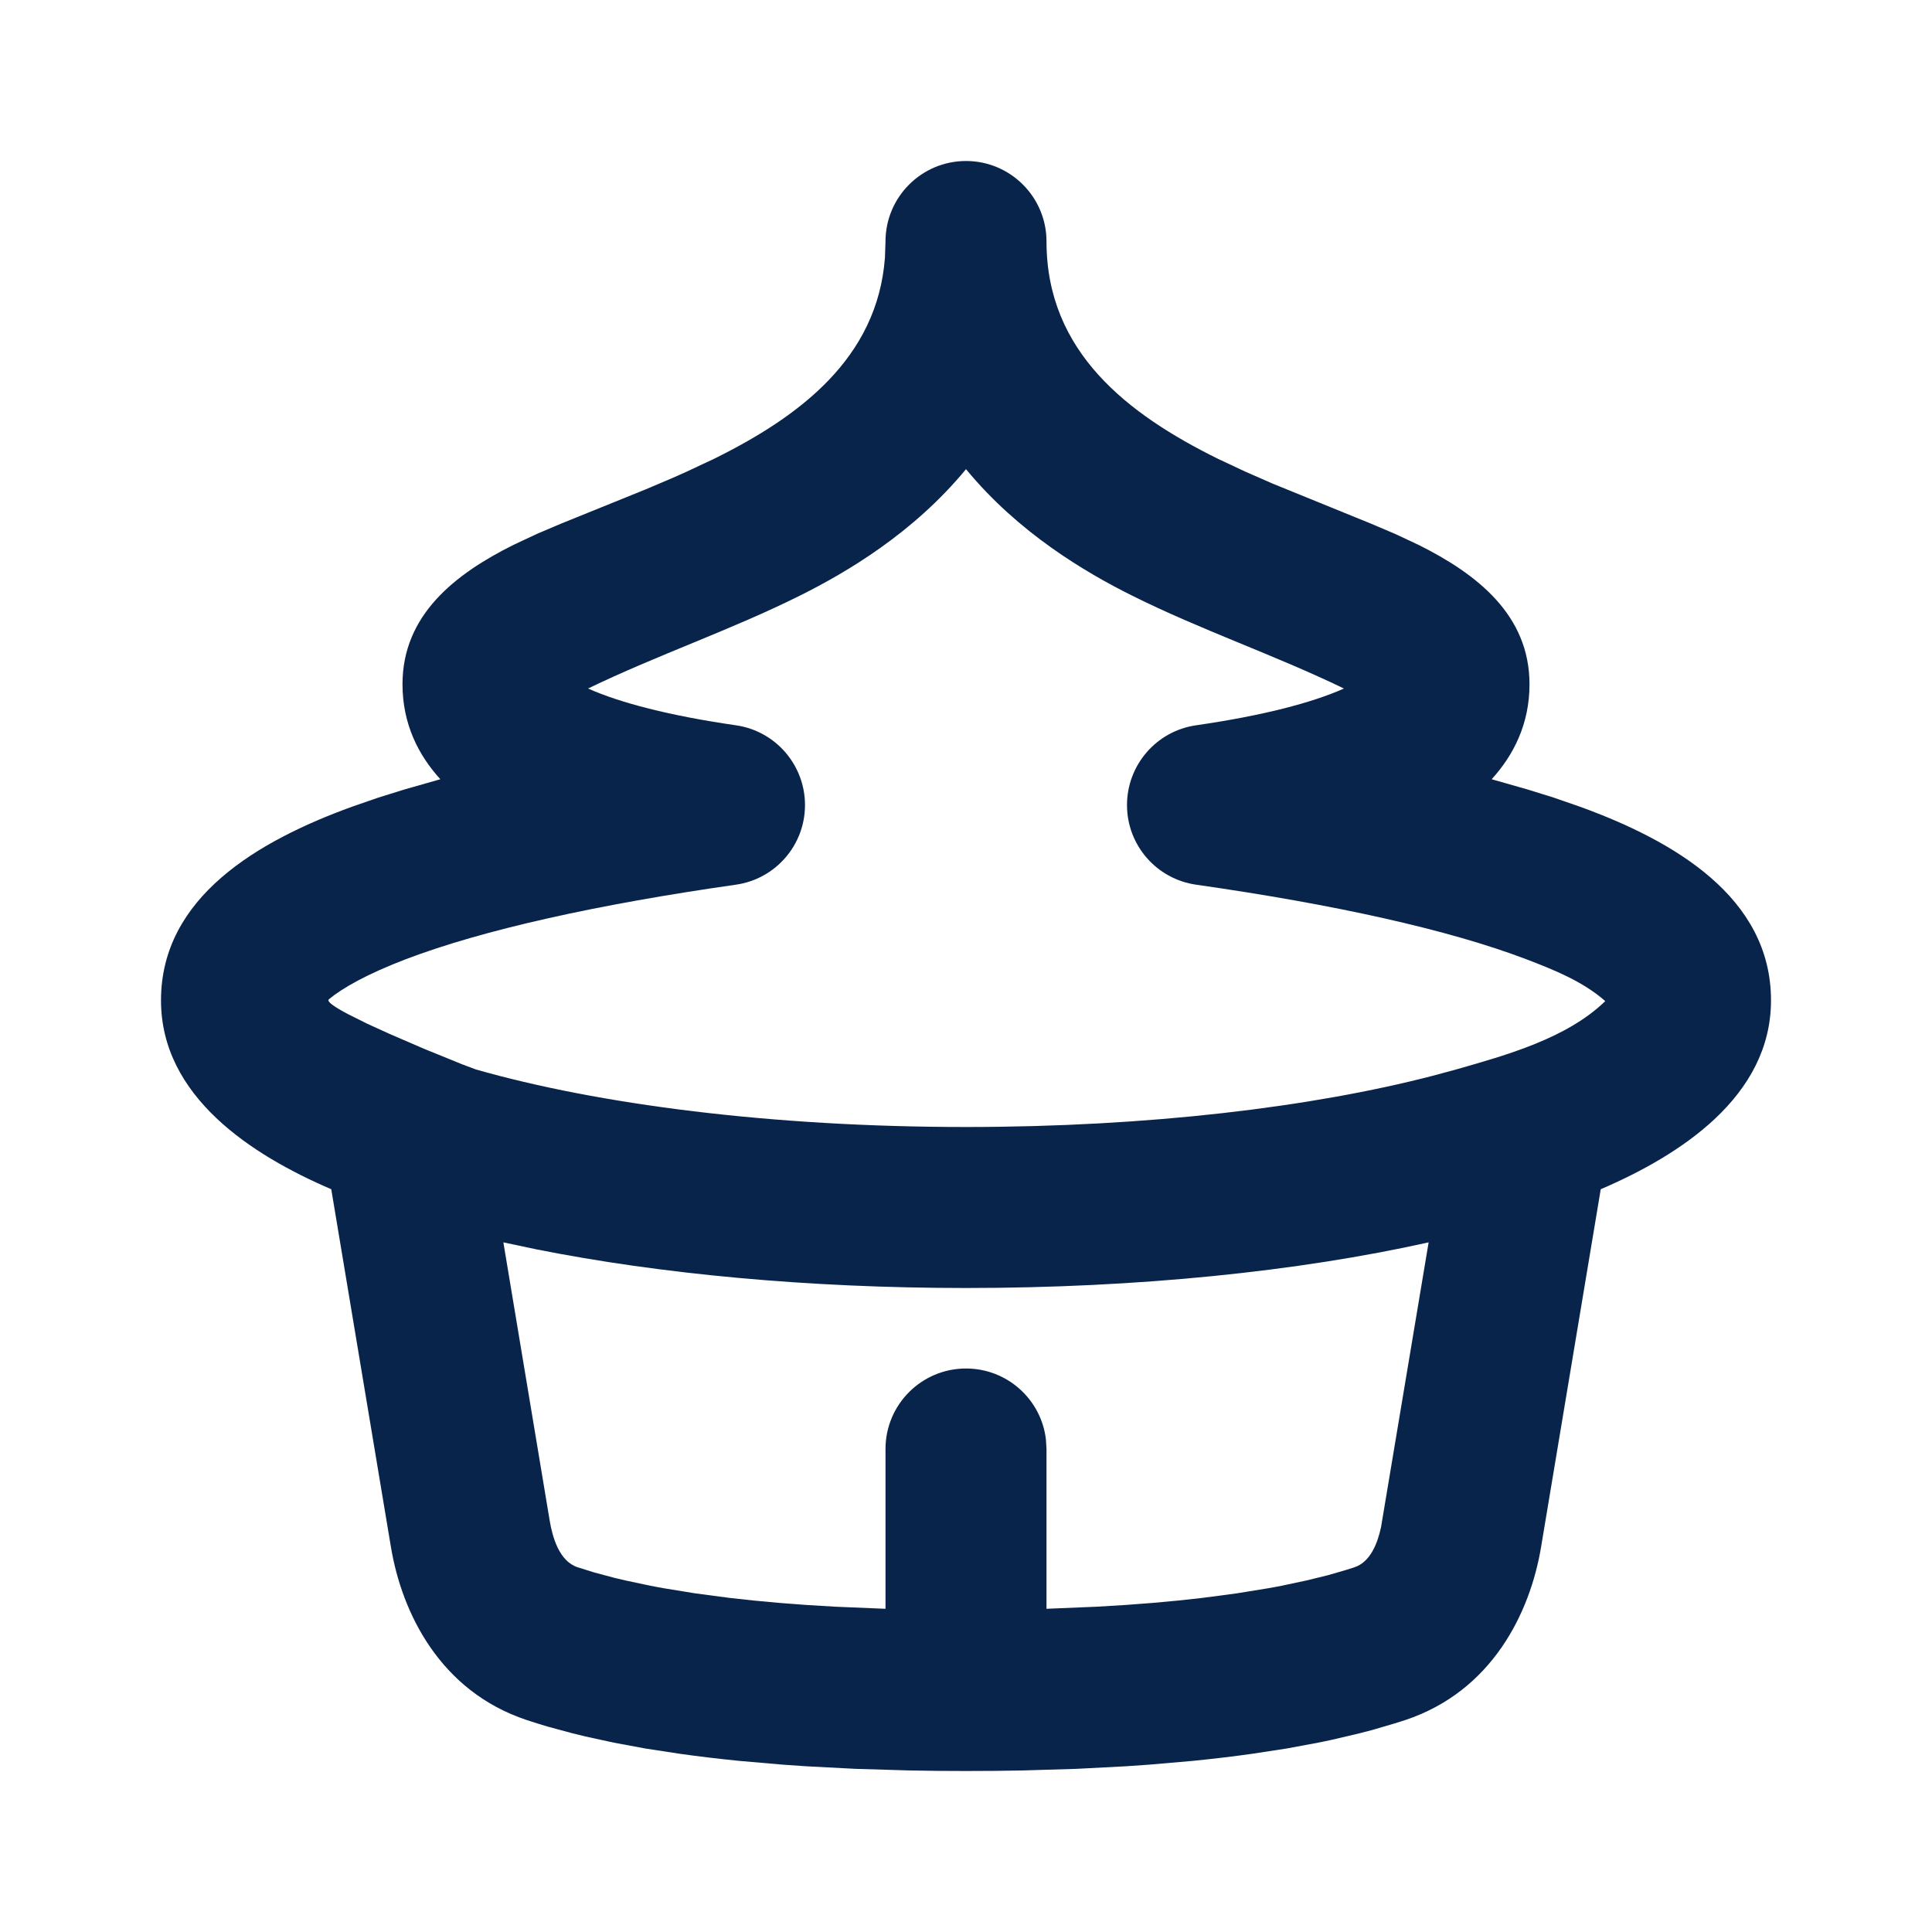 <?xml version="1.0" encoding="UTF-8"?>

<svg width="800px" height="800px" viewBox="0 0 24 24" version="1.1" xmlns="http://www.w3.org/2000/svg" xmlns:xlink="http://www.w3.org/1999/xlink">
    <title>palace_2_line</title>
    <g id="页面-1" stroke="none" stroke-width="1" fill="none" fill-rule="evenodd">
        <g id="Building" transform="translate(-96, -96)">
            <g id="palace_2_line" transform="translate(96, 96)">
                 <path d="M24,0 L24,24 L0,24 L0,0 L24,0 Z M12.593,23.258 L12.582,23.26 L12.511,23.295 L12.492,23.299 L12.492,23.299 L12.477,23.295 L12.406,23.26 C12.396,23.256 12.387,23.259 12.382,23.265 L12.378,23.276 L12.361,23.703 L12.366,23.723 L12.377,23.736 L12.48,23.81 L12.495,23.814 L12.495,23.814 L12.507,23.81 L12.611,23.736 L12.623,23.72 L12.623,23.72 L12.627,23.703 L12.61,23.276 C12.608,23.266 12.601,23.259 12.593,23.258 L12.593,23.258 Z M12.858,23.145 L12.845,23.147 L12.66,23.24 L12.65,23.25 L12.65,23.25 L12.647,23.261 L12.665,23.691 L12.67,23.703 L12.67,23.703 L12.678,23.71 L12.879,23.803 C12.891,23.807 12.902,23.803 12.908,23.795 L12.912,23.781 L12.878,23.167 C12.875,23.155 12.867,23.147 12.858,23.145 L12.858,23.145 Z M12.143,23.147 C12.133,23.142 12.122,23.145 12.116,23.153 L12.11,23.167 L12.076,23.781 C12.075,23.793 12.083,23.802 12.093,23.805 L12.108,23.803 L12.309,23.71 L12.319,23.702 L12.319,23.702 L12.323,23.691 L12.34,23.261 L12.337,23.249 L12.337,23.249 L12.328,23.24 L12.143,23.147 Z" id="MingCute" fill-rule="nonzero">
</path>
                <path d="M12,2 C12.552,2 13,2.448 13,3 C13,4.372 14.009,5.146 15.131,5.7 L15.47,5.859 L15.47,5.859 L15.81,6.008 L15.81,6.008 L17.031,6.505 L17.031,6.505 L17.325,6.63 L17.325,6.63 L17.62,6.768 C18.349,7.131 19,7.64 19,8.5 C19,8.994 18.802,9.381 18.53,9.68 L18.979,9.808 L18.979,9.808 L19.3,9.908 L19.3,9.908 L19.629,10.022 C20.791,10.444 22,11.144 22,12.427 C22,13.625 20.866,14.352 19.885,14.773 L19.144,19.216 C19.008,20.035 18.535,21.008 17.457,21.367 L17.328,21.408 L17.328,21.408 L17.045,21.491 C16.995,21.504 16.944,21.518 16.891,21.531 L16.555,21.61 C16.496,21.623 16.436,21.636 16.374,21.648 L15.981,21.721 L15.981,21.721 L15.549,21.787 C15.322,21.819 15.08,21.848 14.82,21.874 L14.278,21.921 C14.184,21.928 14.088,21.935 13.99,21.941 L13.377,21.973 L13.377,21.973 L12.714,21.993 C12.485,21.998 12.247,22 12,22 C11.753,22 11.515,21.998 11.286,21.993 L10.623,21.973 L10.623,21.973 L10.01,21.941 C9.912,21.935 9.816,21.928 9.722,21.921 L9.18,21.874 C8.92,21.848 8.678,21.819 8.451,21.787 L8.019,21.721 L8.019,21.721 L7.626,21.648 L7.626,21.648 L7.272,21.571 C7.216,21.558 7.162,21.545 7.109,21.531 L6.809,21.45 C6.715,21.422 6.626,21.395 6.543,21.367 C5.465,21.008 4.992,20.035 4.856,19.216 L4.115,14.773 C3.133,14.352 2,13.625 2,12.427 C2,11.144 3.209,10.444 4.371,10.022 L4.7,9.908 L4.7,9.908 L5.021,9.808 L5.021,9.808 L5.47,9.68 L5.47,9.68 C5.198,9.381 5,8.994 5,8.5 C5,7.64 5.651,7.131 6.38,6.768 L6.675,6.63 L6.675,6.63 L6.969,6.505 L6.969,6.505 L8.021,6.079 L8.021,6.079 L8.36,5.935 C8.417,5.91 8.474,5.885 8.53,5.859 L8.869,5.7 C9.935,5.174 10.899,4.449 10.993,3.201 L11,3 C11,2.448 11.448,2 12,2 Z M17.747,15.433 C16.133,15.793 14.138,16 12,16 C10.04,16 8.201,15.826 6.664,15.52 L6.253,15.433 L6.828,18.887 C6.863,19.096 6.946,19.393 7.175,19.469 L7.383,19.534 L7.383,19.534 L7.63,19.6 C7.675,19.611 7.721,19.622 7.77,19.633 L8.081,19.699 C8.137,19.71 8.194,19.721 8.254,19.731 L8.635,19.793 L8.635,19.793 L9.066,19.85 C9.446,19.895 9.881,19.933 10.376,19.959 L11,19.985 L11,18 C11,17.448 11.448,17 12,17 C12.513,17 12.936,17.386 12.993,17.883 L13,18 L13,19.985 L13.624,19.959 C14.119,19.933 14.554,19.895 14.934,19.85 L15.365,19.793 L15.365,19.793 L15.746,19.731 C15.806,19.721 15.863,19.71 15.919,19.699 L16.23,19.633 L16.23,19.633 L16.499,19.567 L16.499,19.567 L16.726,19.501 C16.761,19.49 16.794,19.48 16.826,19.469 C17.025,19.403 17.114,19.167 17.156,18.969 L17.747,15.433 Z M12,5.828 C11.348,6.621 10.515,7.11 9.947,7.394 C9.085,7.825 8.171,8.134 7.305,8.553 C7.701,8.73 8.319,8.891 9.143,9.01 C9.635,9.081 10,9.504 10,10.001 C10,10.498 9.634,10.92 9.141,10.99 C7.417,11.236 6.003,11.55 5.043,11.915 C4.559,12.1 4.253,12.274 4.086,12.413 C4.053,12.44 4.157,12.511 4.329,12.601 L4.564,12.718 L4.564,12.718 L4.838,12.843 L4.838,12.843 L5.269,13.029 L5.269,13.029 L5.743,13.222 L5.743,13.222 L5.911,13.285 L5.911,13.285 C7.427,13.718 9.581,14 12,14 C14.268,14 16.302,13.752 17.797,13.364 L18.089,13.285 C18.706,13.109 19.465,12.9 19.941,12.436 C19.665,12.192 19.296,12.044 18.957,11.915 C17.997,11.55 16.583,11.236 14.859,10.99 C14.366,10.92 14,10.498 14,10.001 C14,9.504 14.365,9.081 14.857,9.01 C15.681,8.891 16.299,8.73 16.695,8.553 C15.829,8.134 14.915,7.825 14.053,7.394 C13.485,7.11 12.652,6.621 12,5.828 Z" id="形状" fill="#09244B">
</path>
            </g>
        </g>
    </g>
</svg>